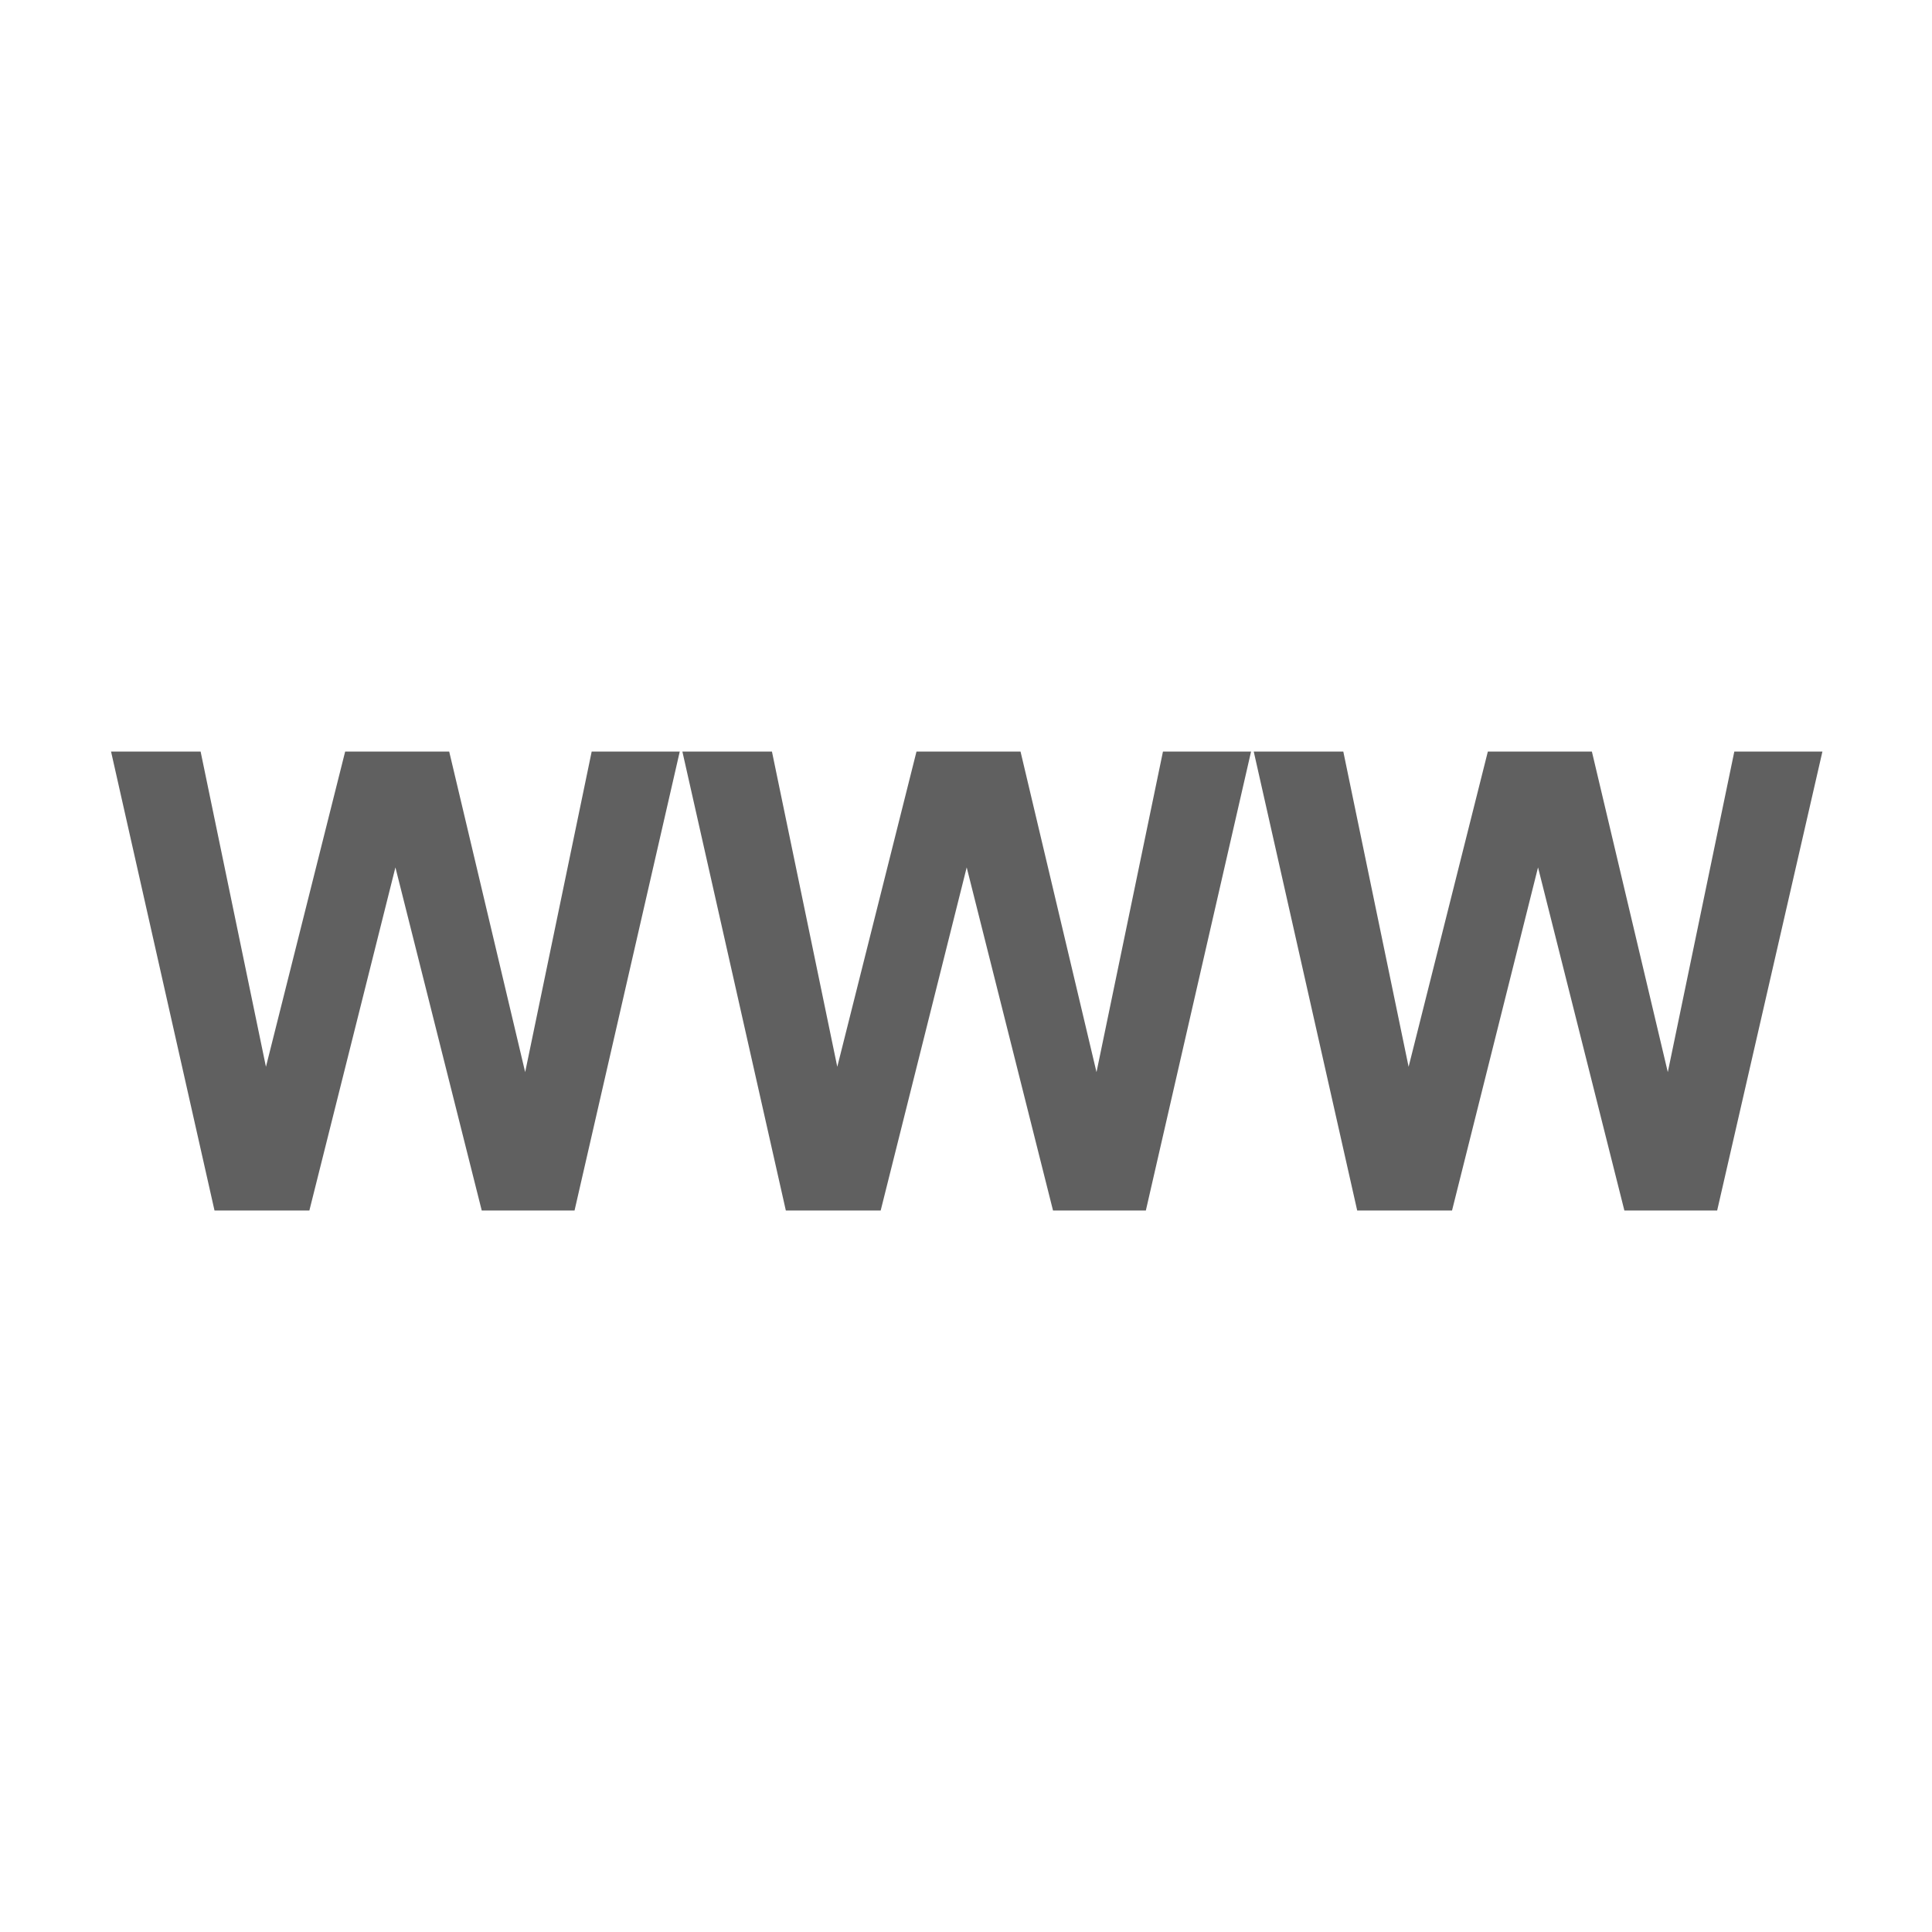 <?xml version="1.0" encoding="utf-8"?>
<!-- Generator: Adobe Illustrator 15.1.0, SVG Export Plug-In  -->
<!DOCTYPE svg PUBLIC "-//W3C//DTD SVG 1.1//EN" "http://www.w3.org/Graphics/SVG/1.1/DTD/svg11.dtd">
<svg version="1.1"
	 xmlns="http://www.w3.org/2000/svg" xmlns:xlink="http://www.w3.org/1999/xlink" xmlns:a="http://ns.adobe.com/AdobeSVGViewerExtensions/3.0/"
	 x="0px" y="0px" width="75px" height="75px" viewBox="-4.311 -10.698 75 75" enable-background="new -4.311 -10.698 75 75"
	 xml:space="preserve">
<defs>
</defs>
<rect x="3.254" y="1" display="none" fill="none" stroke="#323333" stroke-width="2" stroke-miterlimit="10" width="60.871" height="17.535"/>
<rect x="3.254" y="18.535" display="none" fill="none" stroke="#323333" stroke-width="2" stroke-miterlimit="10" width="60.871" height="17.534"/>
<rect x="3.254" y="36.069" display="none" fill="none" stroke="#323333" stroke-width="2" stroke-miterlimit="10" width="60.871" height="17.534"/>
<rect x="9.774" y="9.401" display="none" fill="#323333" width="12.448" height="1.661"/>
<rect x="53.916" y="8.836" display="none" fill="#323333" width="2.791" height="2.791"/>
<rect x="9.774" y="26.472" display="none" fill="#323333" width="12.448" height="1.661"/>
<rect x="53.916" y="25.906" display="none" fill="#323333" width="2.791" height="2.791"/>
<rect x="9.774" y="43.543" display="none" fill="#323333" width="12.448" height="1.66"/>
<rect x="53.916" y="42.978" display="none" fill="#323333" width="2.791" height="2.79"/>
<path fill="#606060" d="M4.016,36.293L0,18.478h3.477l2.536,12.237l3.075-12.237h4.039l2.949,12.444l2.582-12.444h3.419
	l-4.084,17.815h-3.603l-3.351-13.319L7.699,36.293H4.016z"/>
<path fill="#606060" d="M26.195,36.293l-4.016-17.815h3.477l2.536,12.237l3.075-12.237h4.039l2.949,12.444l2.58-12.444h3.42
	l-4.084,17.815h-3.604l-3.351-13.319l-3.339,13.319H26.195z"/>
<path fill="#606060" d="M48.375,36.293l-4.016-17.815h3.477l2.535,12.237l3.076-12.237h4.039l2.947,12.444l2.582-12.444h3.42
	l-4.086,17.815h-3.602l-3.352-13.319l-3.338,13.319H48.375z"/>
</svg>
